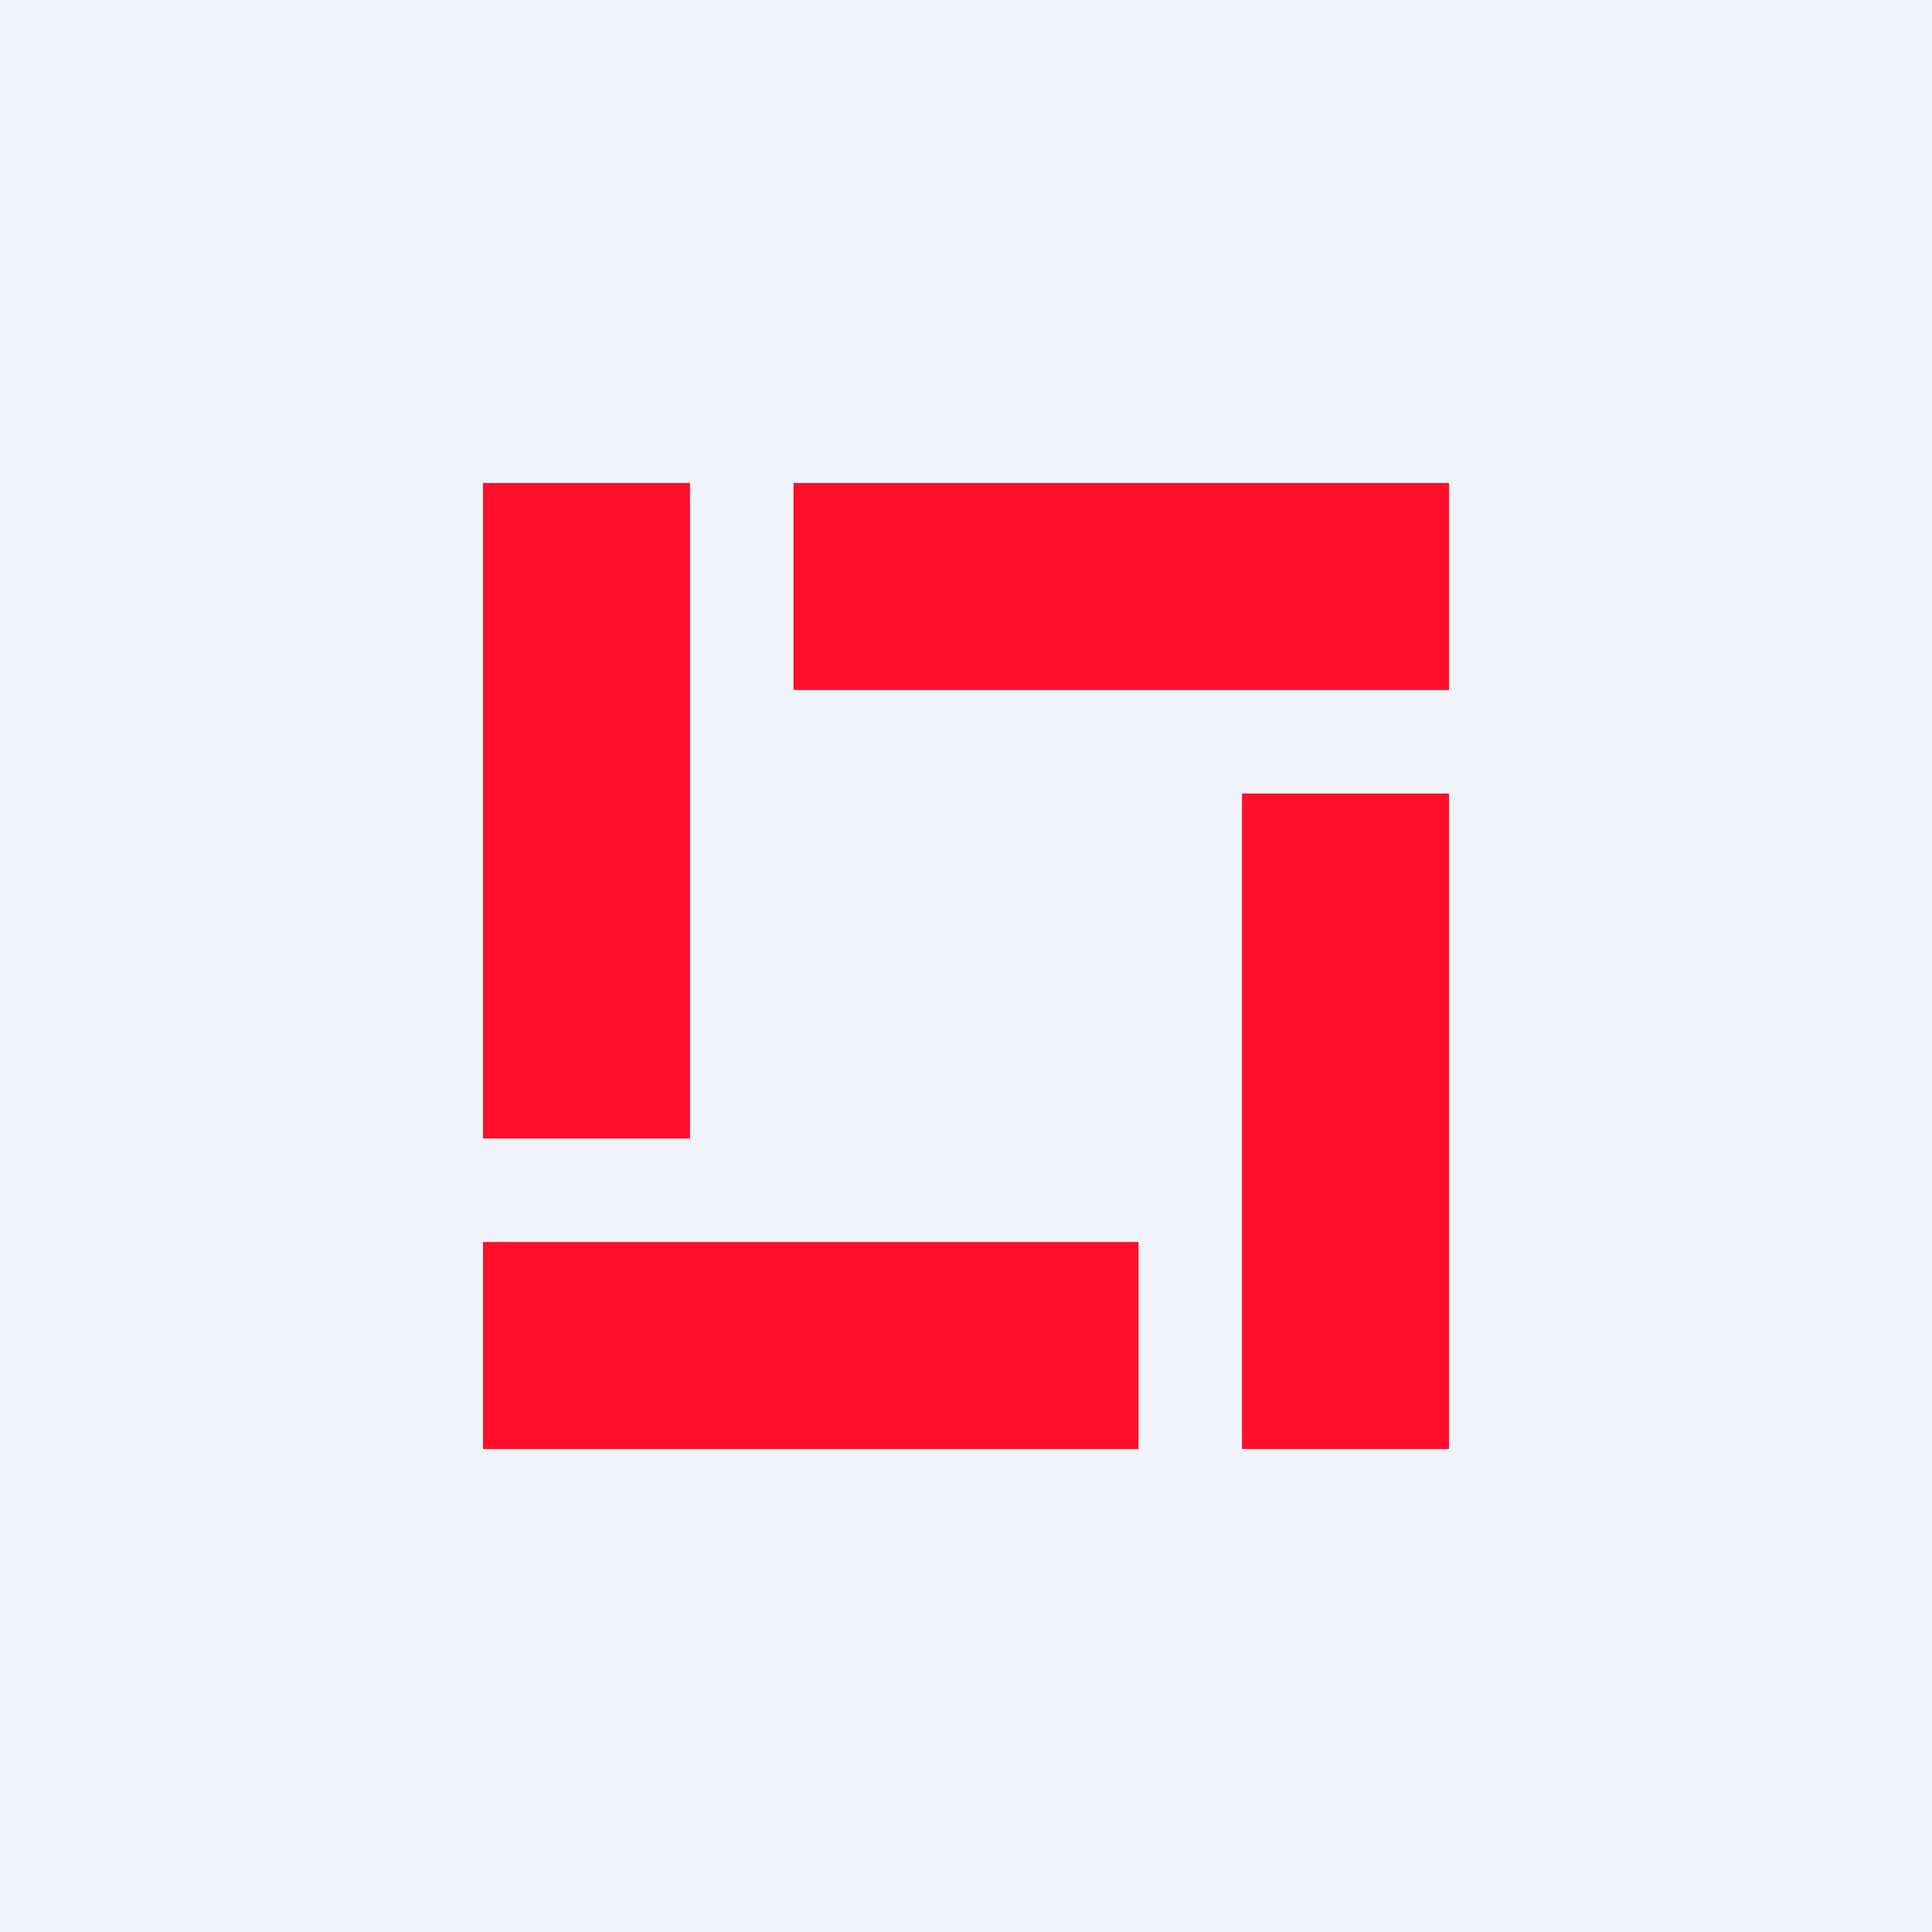 <!-- by TradingView --><svg width="56" height="56" viewBox="0 0 56 56" fill="none" xmlns="http://www.w3.org/2000/svg">
<rect width="56" height="56" fill="#F0F3FA"/>
<path fill-rule="evenodd" clip-rule="evenodd" d="M42 20H23V14H42V20ZM42 42H36V23H42V42ZM14 42H33V36H14V42ZM14 33V14H20L20 33H14Z" fill="#FF0F29"/>
</svg>

